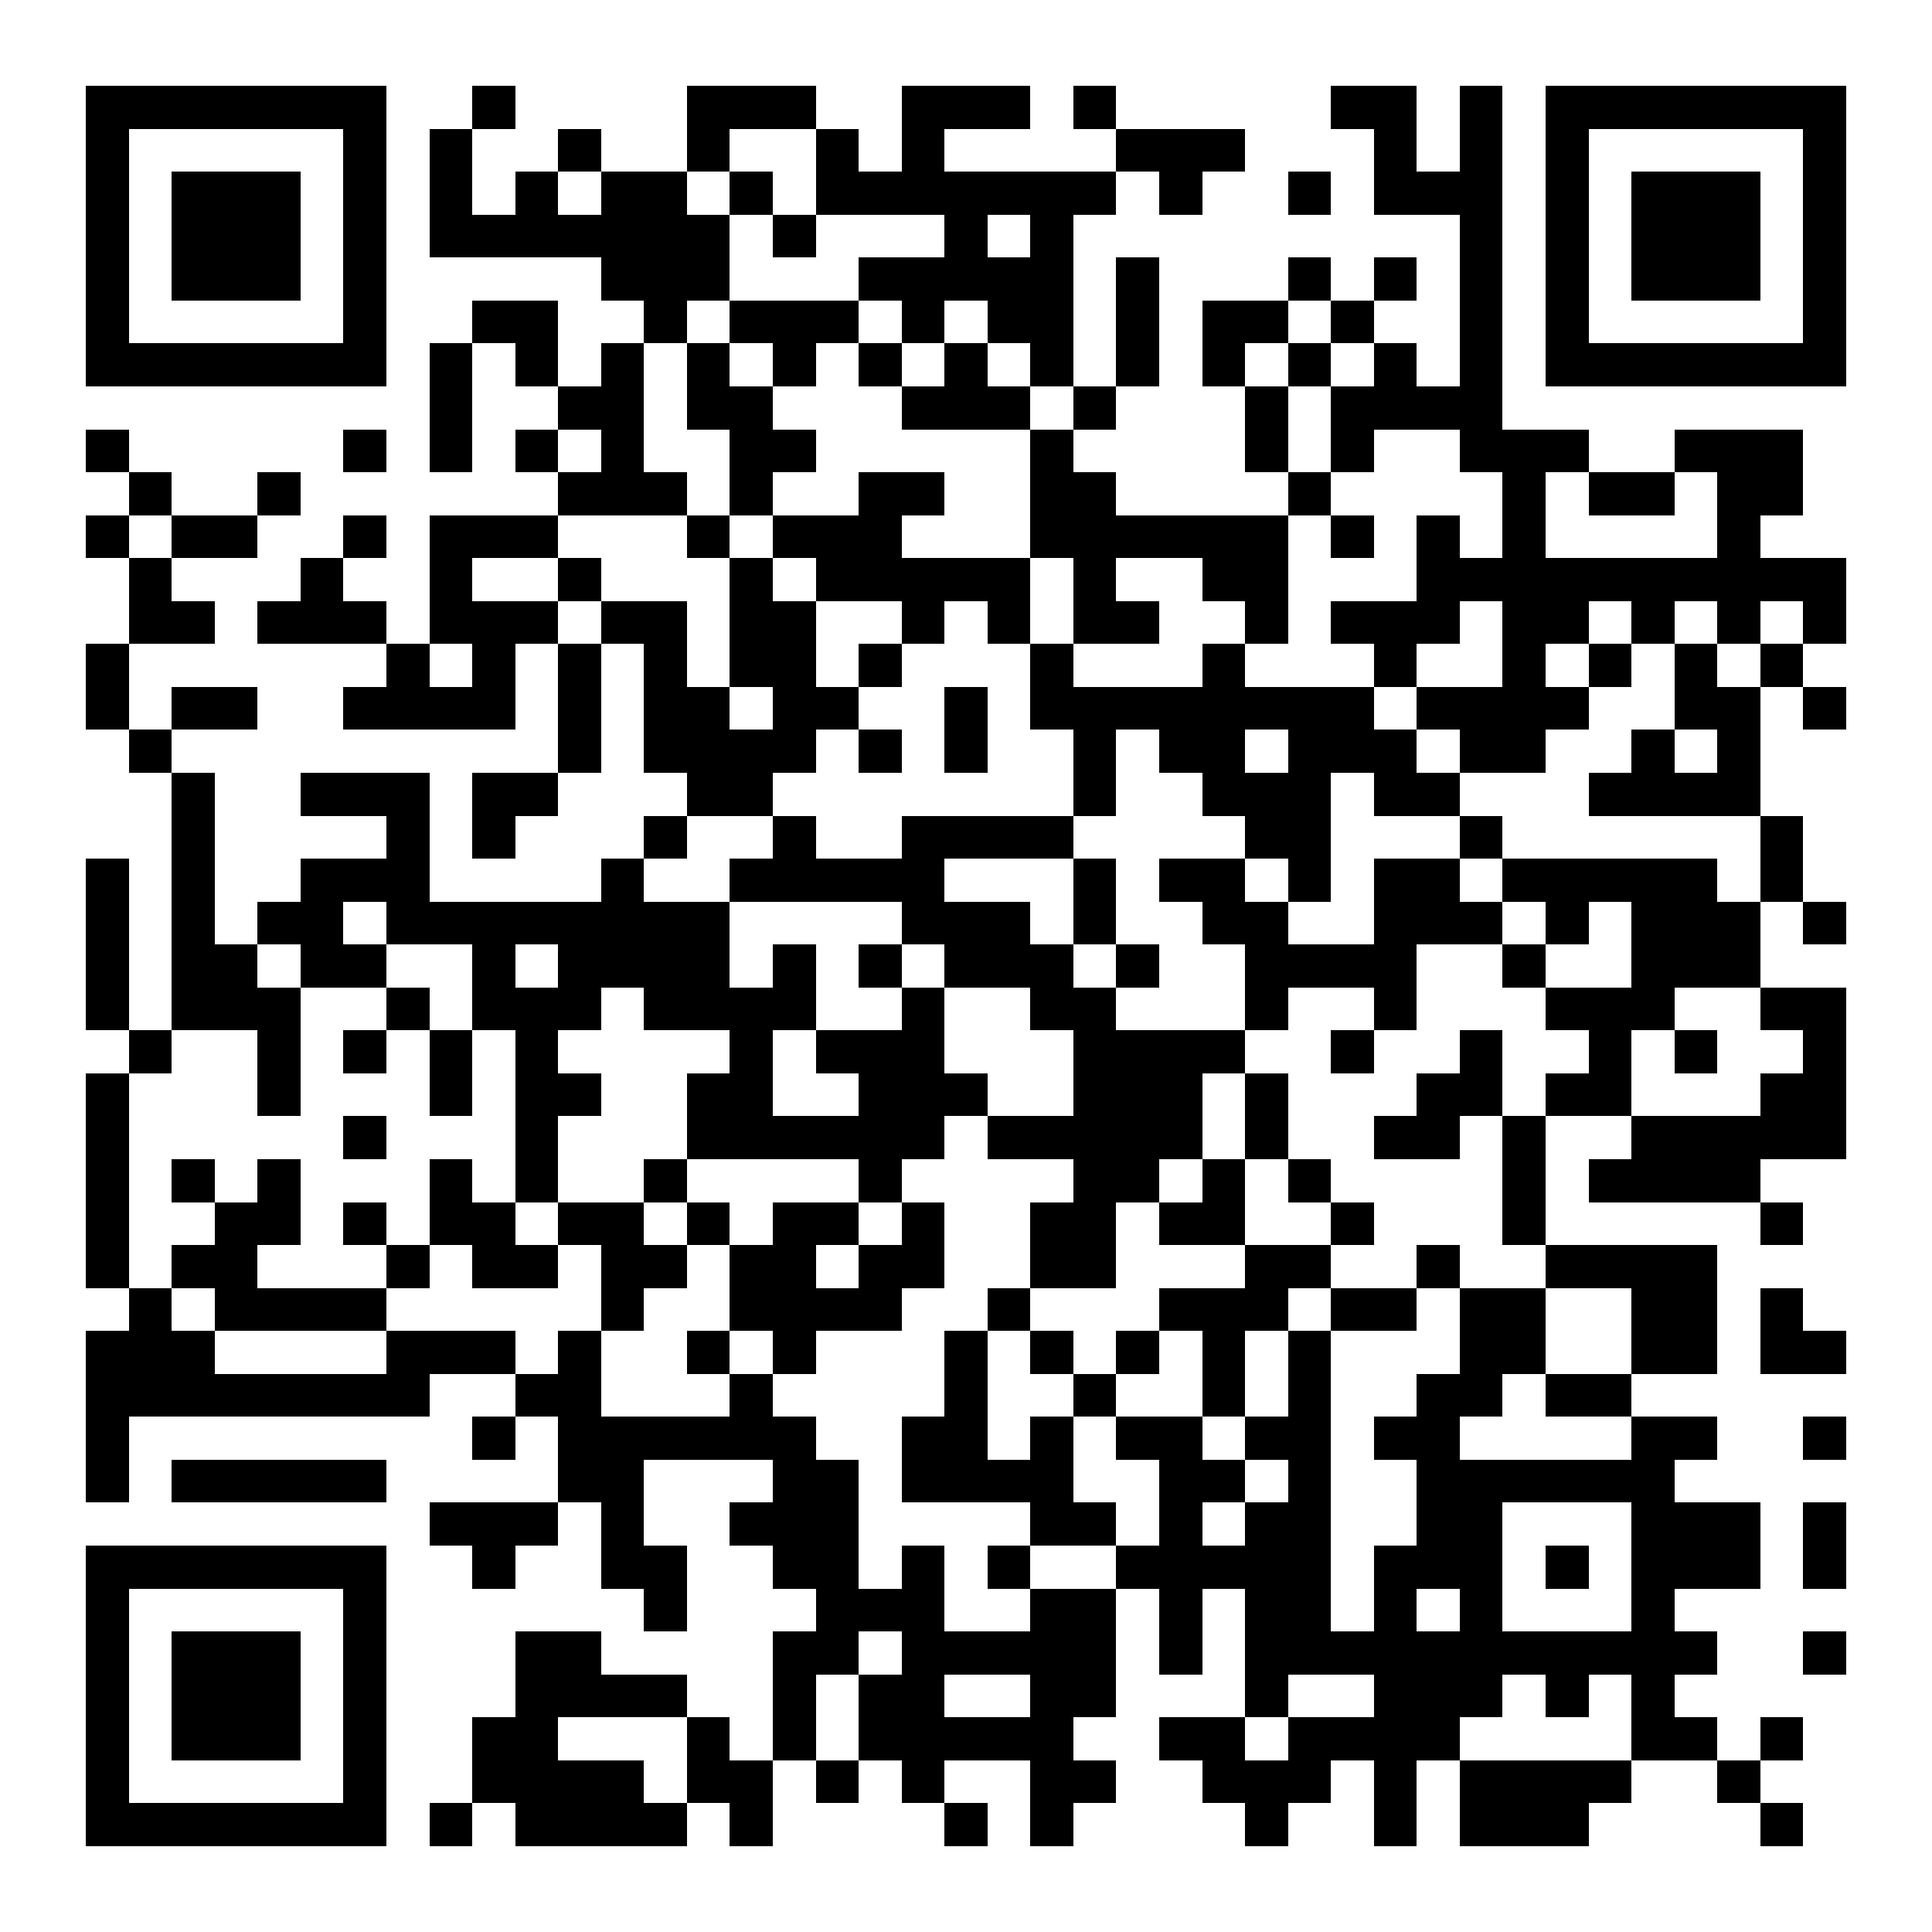 <?xml version="1.0" encoding="UTF-8"?>
<!DOCTYPE svg PUBLIC '-//W3C//DTD SVG 1.0//EN'
          'http://www.w3.org/TR/2001/REC-SVG-20010904/DTD/svg10.dtd'>
<svg fill="#fff" height="45" shape-rendering="crispEdges" style="fill: #fff;" viewBox="0 0 45 45" width="45" xmlns="http://www.w3.org/2000/svg" xmlns:xlink="http://www.w3.org/1999/xlink"
><path d="M0 0h45v45H0z"
  /><path d="M2 2.5h7m2 0h1m4 0h3m2 0h3m1 0h1m5 0h2m1 0h1m1 0h7M2 3.5h1m5 0h1m1 0h1m2 0h1m2 0h1m2 0h1m1 0h1m4 0h3m3 0h1m1 0h1m1 0h1m5 0h1M2 4.5h1m1 0h3m1 0h1m1 0h1m1 0h1m1 0h2m1 0h1m1 0h7m1 0h1m2 0h1m1 0h3m1 0h1m1 0h3m1 0h1M2 5.5h1m1 0h3m1 0h1m1 0h7m1 0h1m3 0h1m1 0h1m9 0h1m1 0h1m1 0h3m1 0h1M2 6.5h1m1 0h3m1 0h1m5 0h3m3 0h5m1 0h1m3 0h1m1 0h1m1 0h1m1 0h1m1 0h3m1 0h1M2 7.5h1m5 0h1m2 0h2m2 0h1m1 0h3m1 0h1m1 0h2m1 0h1m1 0h2m1 0h1m2 0h1m1 0h1m5 0h1M2 8.5h7m1 0h1m1 0h1m1 0h1m1 0h1m1 0h1m1 0h1m1 0h1m1 0h1m1 0h1m1 0h1m1 0h1m1 0h1m1 0h1m1 0h7M10 9.5h1m2 0h2m1 0h2m3 0h3m1 0h1m3 0h1m1 0h4M2 10.5h1m5 0h1m1 0h1m1 0h1m1 0h1m2 0h2m5 0h1m4 0h1m1 0h1m2 0h3m2 0h3M3 11.5h1m2 0h1m6 0h3m1 0h1m2 0h2m2 0h2m4 0h1m4 0h1m1 0h2m1 0h2M2 12.5h1m1 0h2m2 0h1m1 0h3m3 0h1m1 0h3m3 0h6m1 0h1m1 0h1m1 0h1m4 0h1M3 13.5h1m3 0h1m2 0h1m2 0h1m3 0h1m1 0h5m1 0h1m2 0h2m3 0h10M3 14.5h2m1 0h3m1 0h3m1 0h2m1 0h2m2 0h1m1 0h1m1 0h2m2 0h1m1 0h3m1 0h2m1 0h1m1 0h1m1 0h1M2 15.5h1m6 0h1m1 0h1m1 0h1m1 0h1m1 0h2m1 0h1m3 0h1m3 0h1m3 0h1m2 0h1m1 0h1m1 0h1m1 0h1M2 16.5h1m1 0h2m2 0h4m1 0h1m1 0h2m1 0h2m2 0h1m1 0h8m1 0h4m2 0h2m1 0h1M3 17.5h1m9 0h1m1 0h4m1 0h1m1 0h1m2 0h1m1 0h2m1 0h3m1 0h2m2 0h1m1 0h1M4 18.5h1m2 0h3m1 0h2m3 0h2m7 0h1m2 0h3m1 0h2m3 0h4M4 19.5h1m4 0h1m1 0h1m3 0h1m2 0h1m2 0h4m4 0h2m3 0h1m6 0h1M2 20.5h1m1 0h1m2 0h3m4 0h1m2 0h5m3 0h1m1 0h2m1 0h1m1 0h2m1 0h5m1 0h1M2 21.5h1m1 0h1m1 0h2m1 0h8m4 0h3m1 0h1m2 0h2m2 0h3m1 0h1m1 0h3m1 0h1M2 22.5h1m1 0h2m1 0h2m2 0h1m1 0h4m1 0h1m1 0h1m1 0h3m1 0h1m2 0h4m2 0h1m2 0h3M2 23.5h1m1 0h3m2 0h1m1 0h3m1 0h4m2 0h1m2 0h2m3 0h1m2 0h1m3 0h3m2 0h2M3 24.5h1m2 0h1m1 0h1m1 0h1m1 0h1m4 0h1m1 0h3m3 0h4m2 0h1m2 0h1m2 0h1m1 0h1m2 0h1M2 25.5h1m3 0h1m3 0h1m1 0h2m2 0h2m2 0h3m2 0h3m1 0h1m3 0h2m1 0h2m3 0h2M2 26.5h1m5 0h1m3 0h1m3 0h6m1 0h5m1 0h1m2 0h2m1 0h1m2 0h5M2 27.5h1m1 0h1m1 0h1m3 0h1m1 0h1m2 0h1m4 0h1m4 0h2m1 0h1m1 0h1m4 0h1m1 0h4M2 28.5h1m2 0h2m1 0h1m1 0h2m1 0h2m1 0h1m1 0h2m1 0h1m2 0h2m1 0h2m2 0h1m3 0h1m5 0h1M2 29.5h1m1 0h2m3 0h1m1 0h2m1 0h2m1 0h2m1 0h2m2 0h2m3 0h2m2 0h1m2 0h4M3 30.5h1m1 0h4m5 0h1m2 0h4m2 0h1m3 0h3m1 0h2m1 0h2m2 0h2m1 0h1M2 31.5h3m4 0h3m1 0h1m2 0h1m1 0h1m3 0h1m1 0h1m1 0h1m1 0h1m1 0h1m3 0h2m2 0h2m1 0h2M2 32.5h8m2 0h2m3 0h1m4 0h1m2 0h1m2 0h1m1 0h1m2 0h2m1 0h2M2 33.5h1m8 0h1m1 0h6m2 0h2m1 0h1m1 0h2m1 0h2m1 0h2m4 0h2m2 0h1M2 34.5h1m1 0h5m4 0h2m3 0h2m1 0h4m2 0h2m1 0h1m2 0h6M10 35.5h3m1 0h1m2 0h3m4 0h2m1 0h1m1 0h2m2 0h2m3 0h3m1 0h1M2 36.5h7m2 0h1m2 0h2m2 0h2m1 0h1m1 0h1m2 0h5m1 0h3m1 0h1m1 0h3m1 0h1M2 37.5h1m5 0h1m6 0h1m3 0h3m2 0h2m1 0h1m1 0h2m1 0h1m1 0h1m3 0h1M2 38.5h1m1 0h3m1 0h1m3 0h2m4 0h2m1 0h5m1 0h1m1 0h11m2 0h1M2 39.5h1m1 0h3m1 0h1m3 0h4m2 0h1m1 0h2m2 0h2m3 0h1m2 0h3m1 0h1m1 0h1M2 40.5h1m1 0h3m1 0h1m2 0h2m3 0h1m1 0h1m1 0h5m2 0h2m1 0h4m4 0h2m1 0h1M2 41.5h1m5 0h1m2 0h4m1 0h2m1 0h1m1 0h1m2 0h2m2 0h3m1 0h1m1 0h4m2 0h1M2 42.5h7m1 0h1m1 0h4m1 0h1m4 0h1m1 0h1m4 0h1m2 0h1m1 0h3m4 0h1" stroke="#000"
/></svg
>
